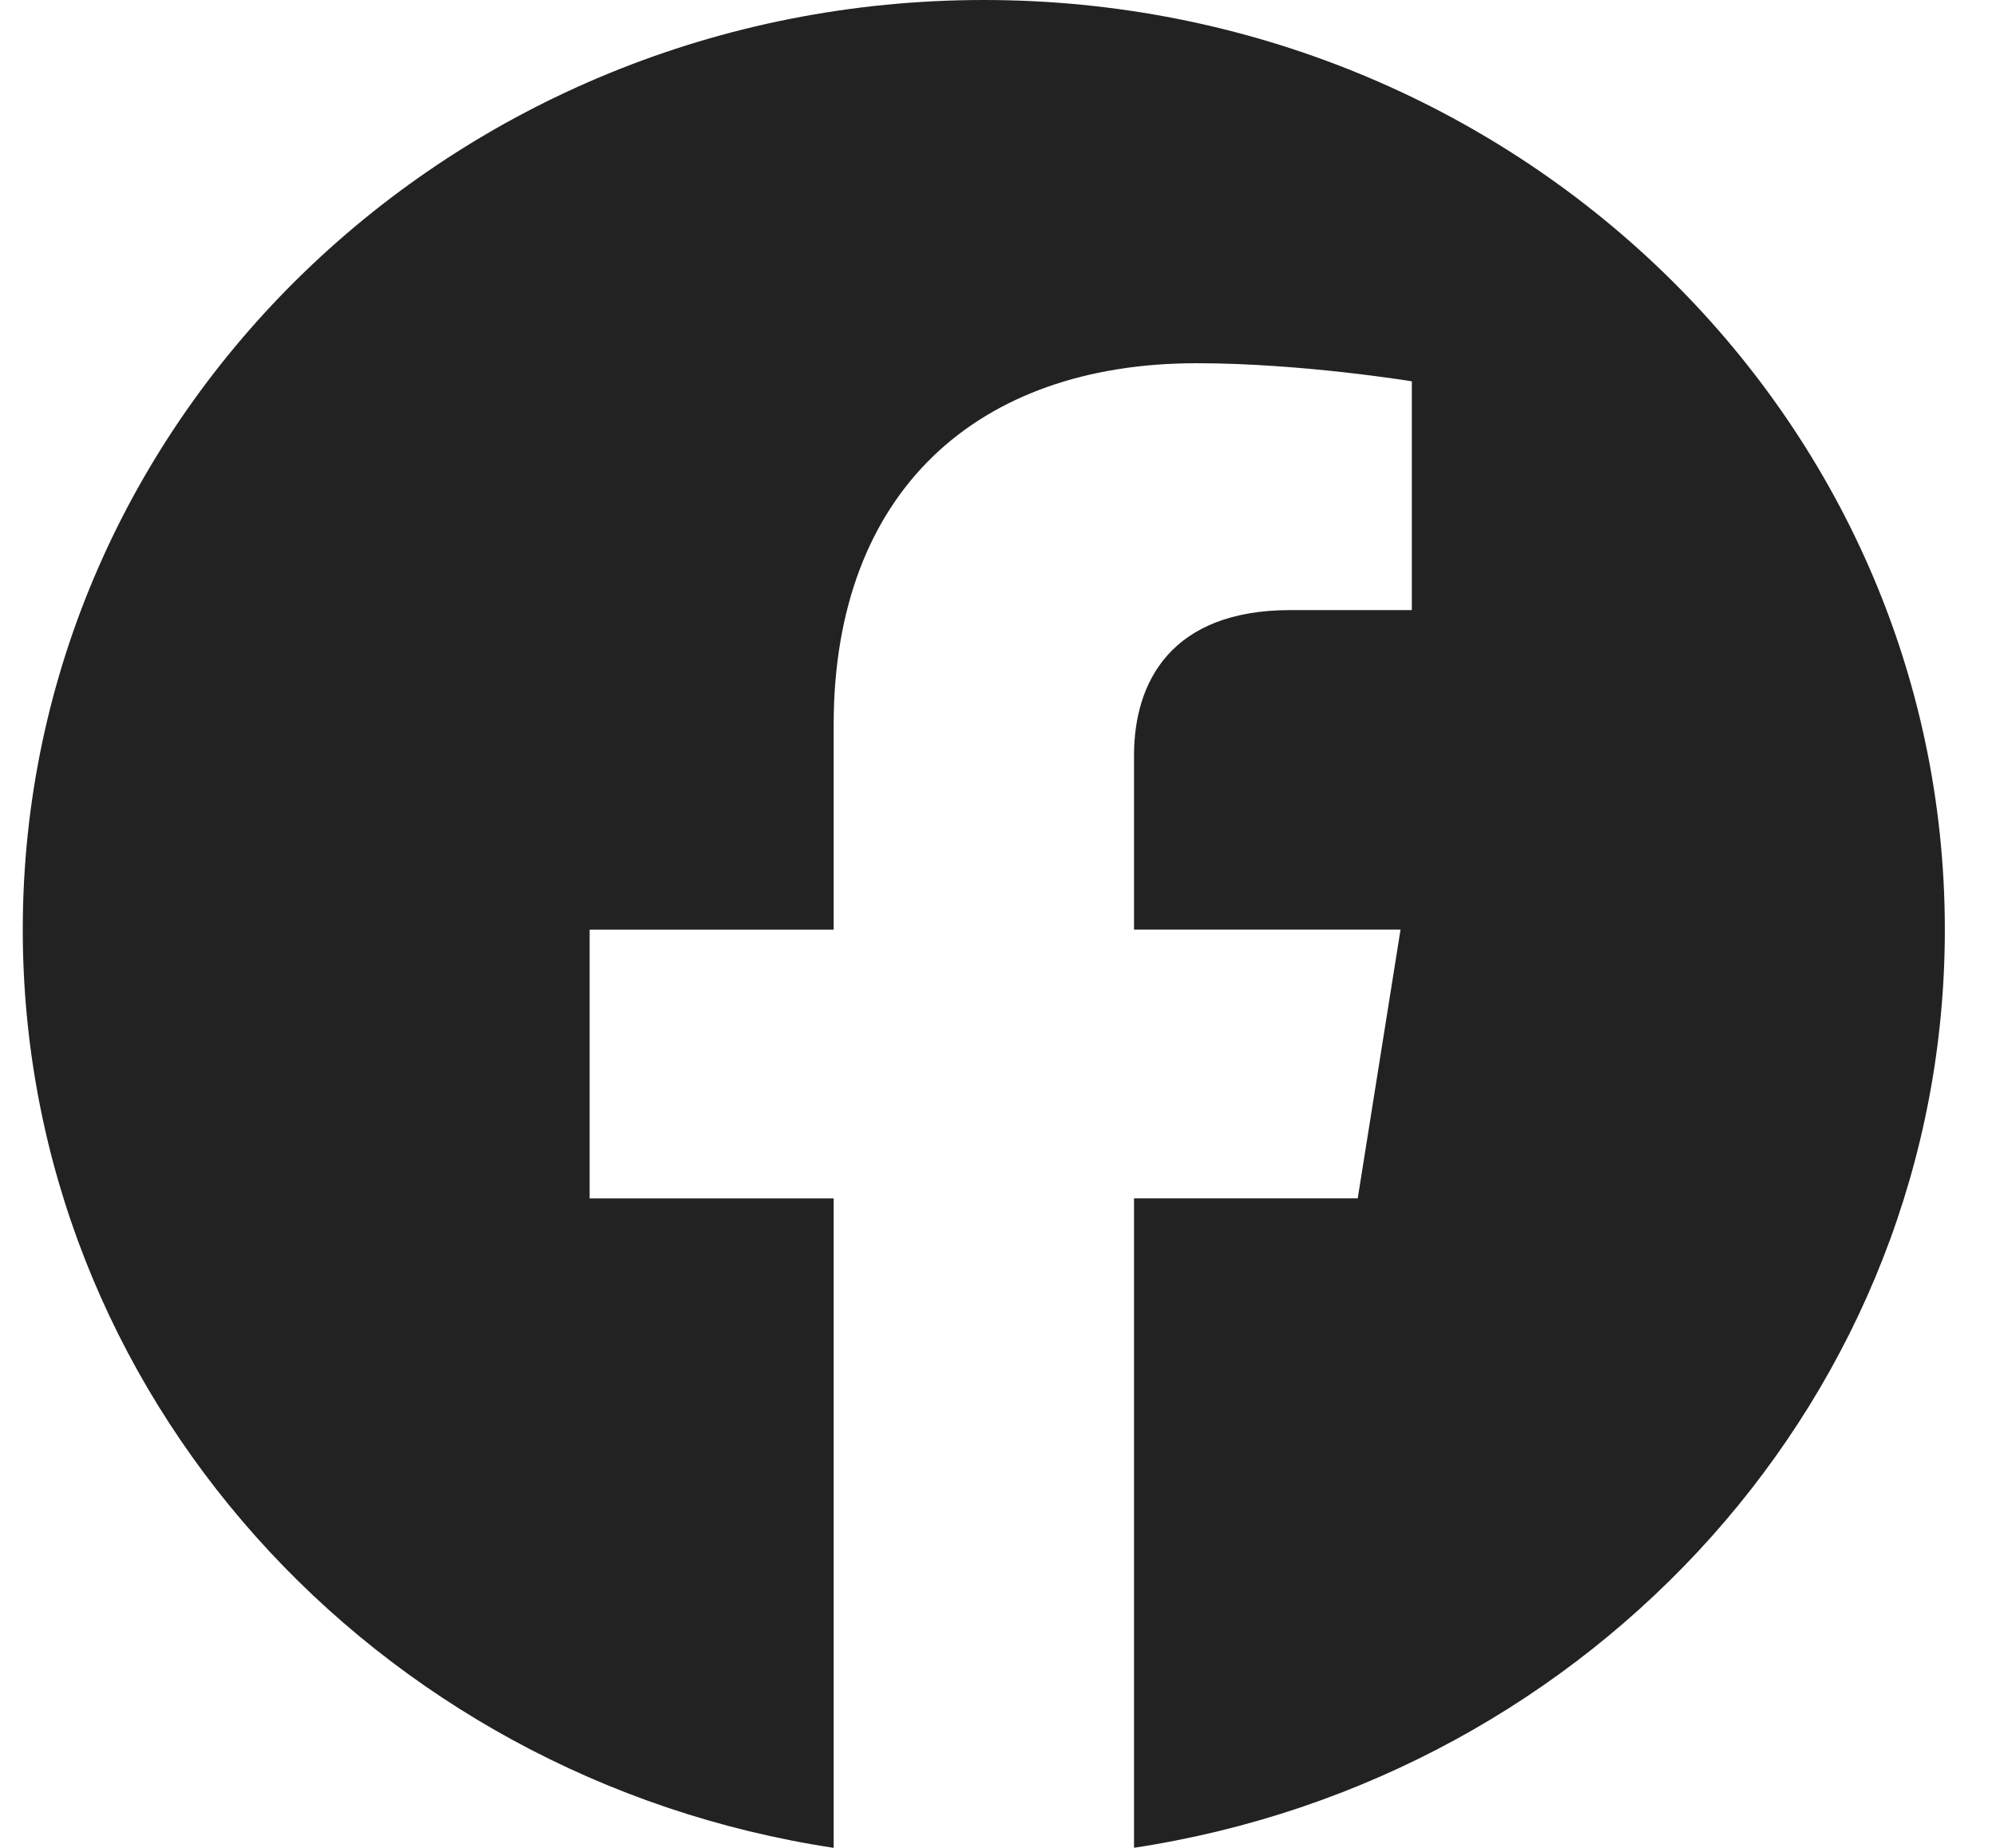 <svg width="27" height="25" viewBox="0 0 27 25" fill="none" xmlns="http://www.w3.org/2000/svg">
<path d="M26.308 12.577C26.308 5.629 20.485 0 13.309 0C6.127 0 0.308 5.629 0.308 12.577C0.308 18.854 5.061 24.058 11.277 25V16.214H7.976V12.578H11.277V9.806C11.277 6.654 13.215 4.914 16.186 4.914C17.608 4.914 19.098 5.159 19.098 5.159V8.254H17.456C15.844 8.254 15.34 9.225 15.34 10.219V12.577H18.945L18.366 16.213H15.34V24.999C21.551 24.057 26.308 18.853 26.308 12.577V12.577Z" fill="#222222"/>
</svg>

